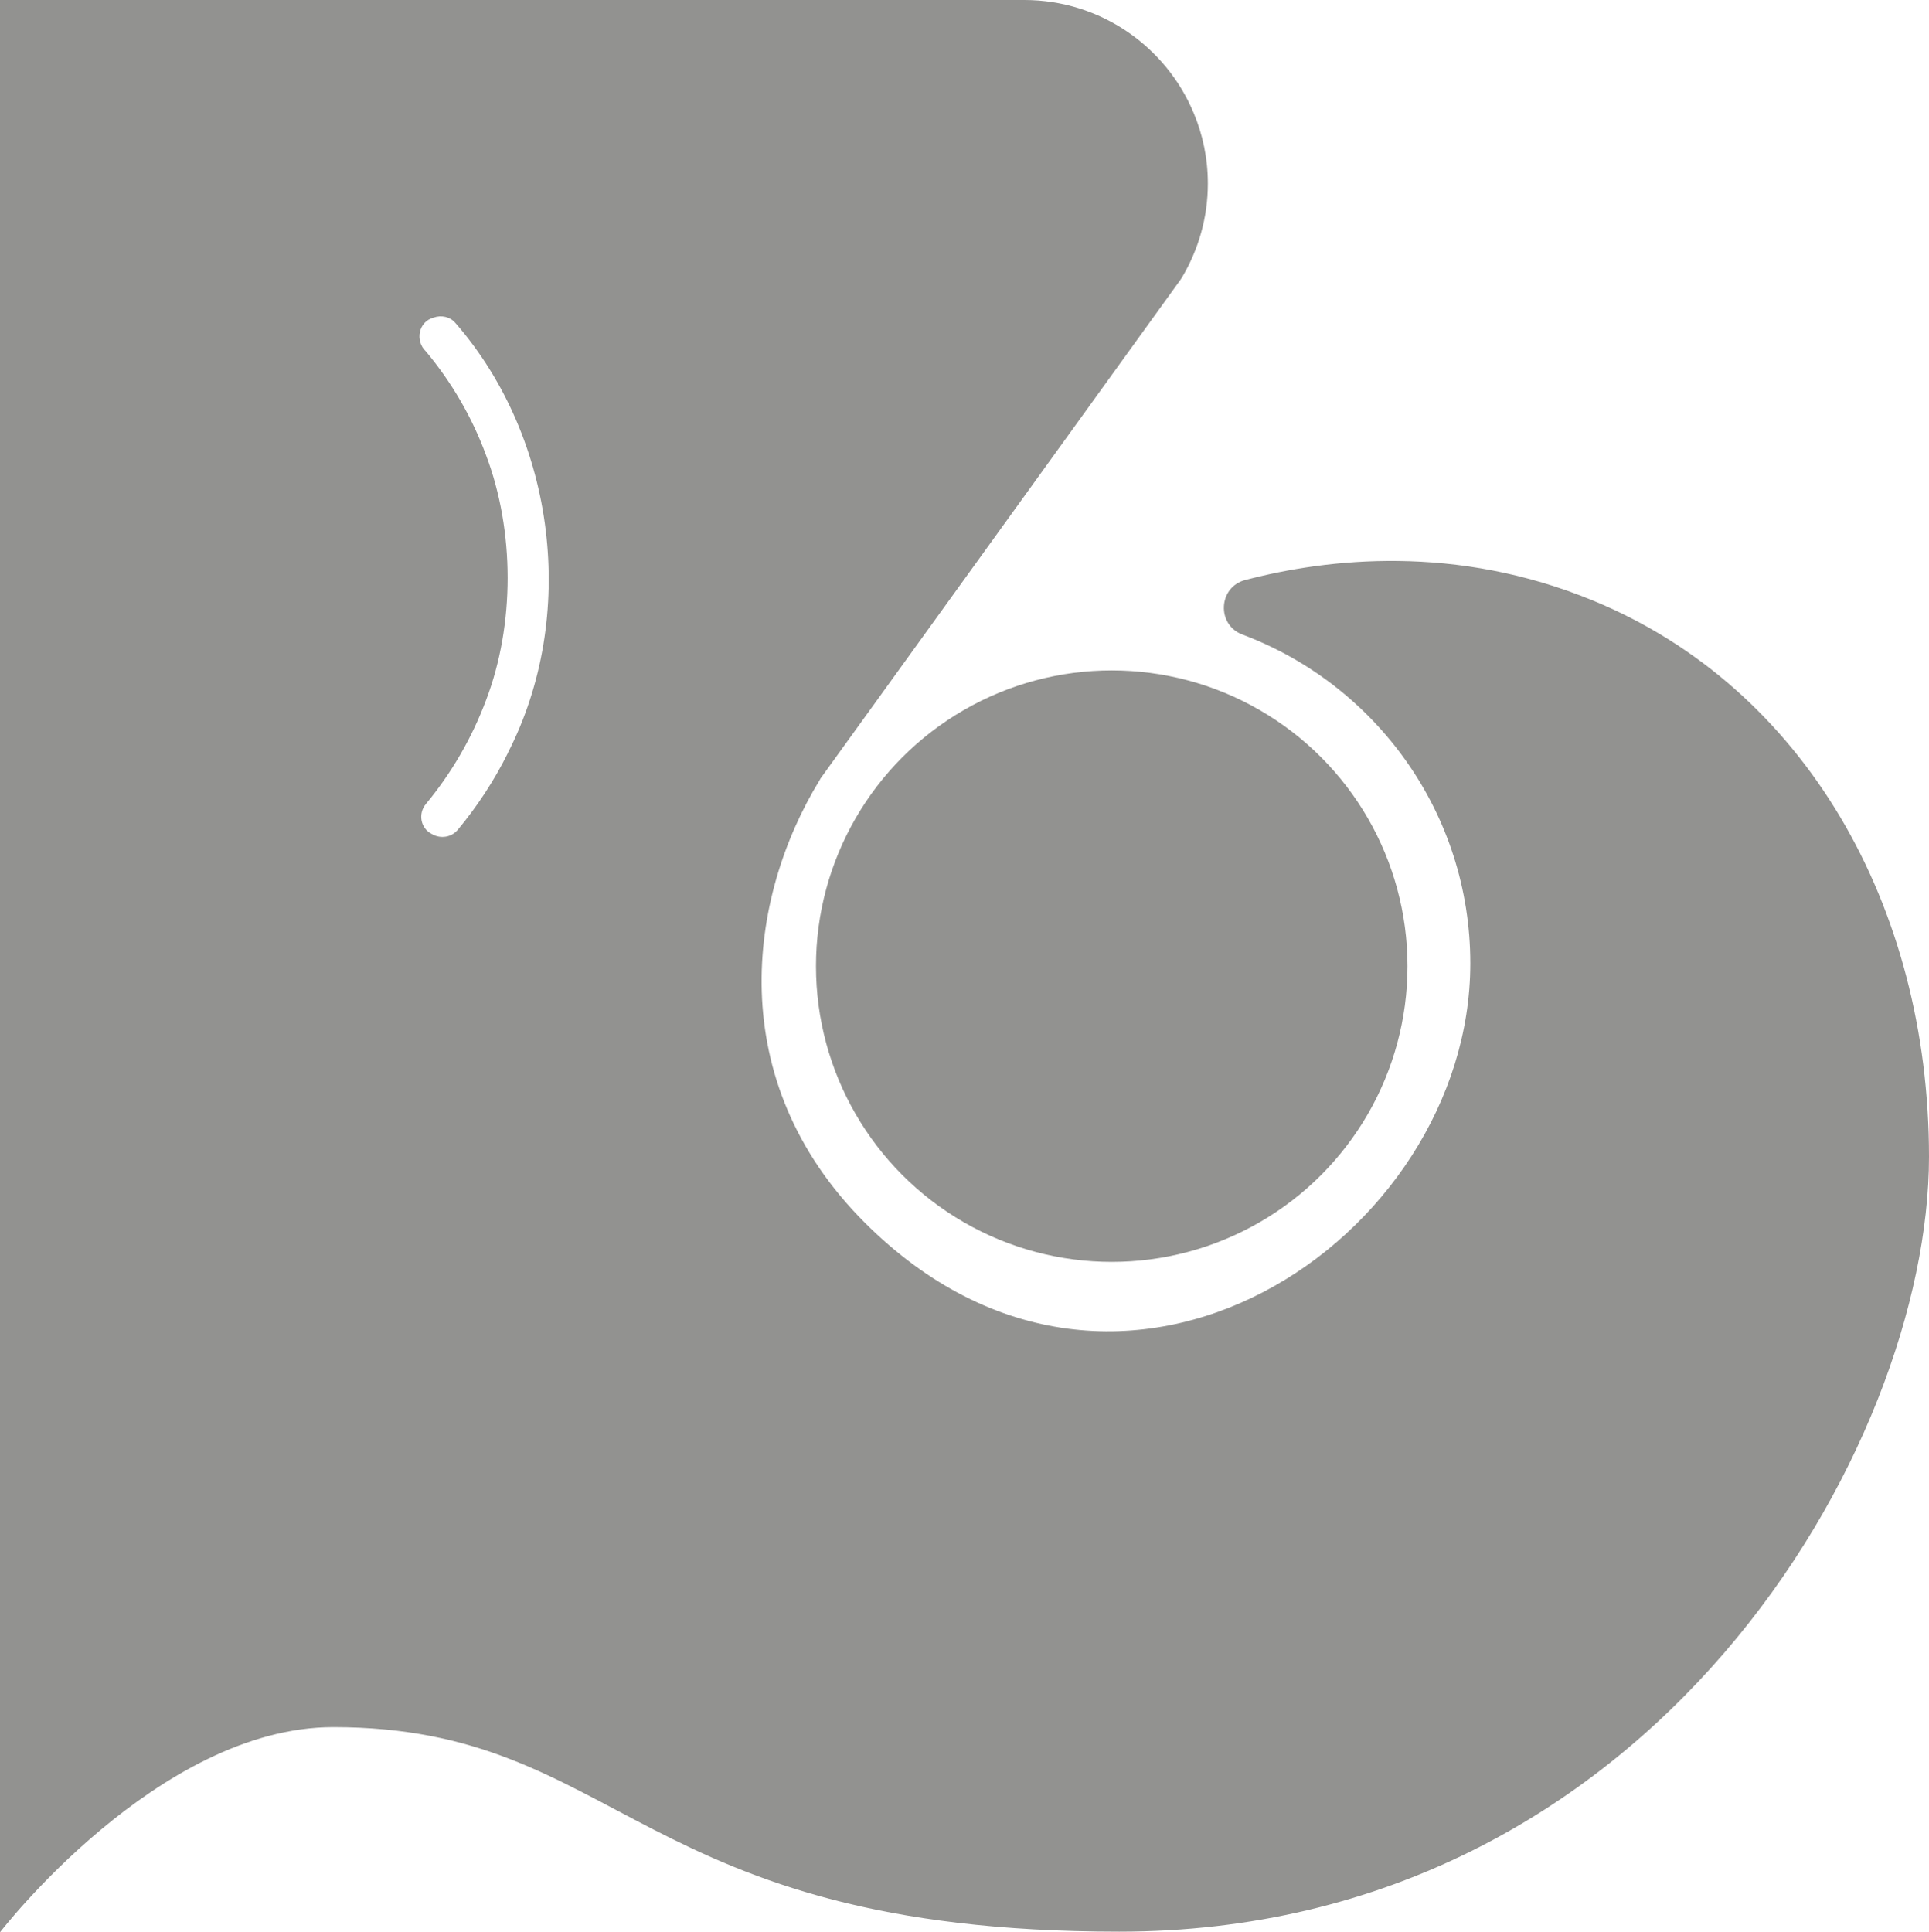 <svg viewBox="0 0 90.92 91.08" xmlns="http://www.w3.org/2000/svg" data-name="Layer 2" id="Layer_2">
  <defs>
    <style>
      .cls-1 {
        fill: #929290;
        stroke-width: 0px;
      }
    </style>
  </defs>
  <g data-name="Layer 5" id="Layer_5">
    <g>
      <circle r="13.94" cy="45.54" cx="52.4" class="cls-1"></circle>
      <path d="M75.09,28.31c-6.47-2.67-12.51-1.99-16.4-.97-1.27.33-1.36,2.11-.13,2.57,6.27,2.35,10.74,8.4,10.74,15.5,0,12.97-16.49,24.26-28.54,12.22-6.72-6.72-5.52-15.33-2.12-20.87l.03-.06,16.96-23.5s.05-.08.08-.12c.77-1.3,1.22-2.81,1.22-4.43,0-1.18-.24-2.31-.67-3.33-1.3-3.12-4.39-5.32-7.98-5.32H0v91.08s7.44-9.67,15.71-9.67c13.64,0,14.22,9.64,37.04,9.64,25.15,0,38.17-22.86,38.17-36.53,0-11.82-5.86-22.1-15.83-26.21ZM23.94,35.49c-.64,1.29-1.44,2.51-2.36,3.62-.3.36-.81.44-1.21.21-.55-.26-.68-.97-.29-1.43,1.2-1.45,2.16-3.1,2.83-4.89,1.36-3.56,1.35-7.98,0-11.54-.66-1.8-1.63-3.45-2.83-4.89-.53-.5-.36-1.41.36-1.6.36-.13.78-.04,1.03.26,4.75,5.46,5.77,13.84,2.46,20.27Z" class="cls-1"></path>
    </g>
  </g>
</svg>